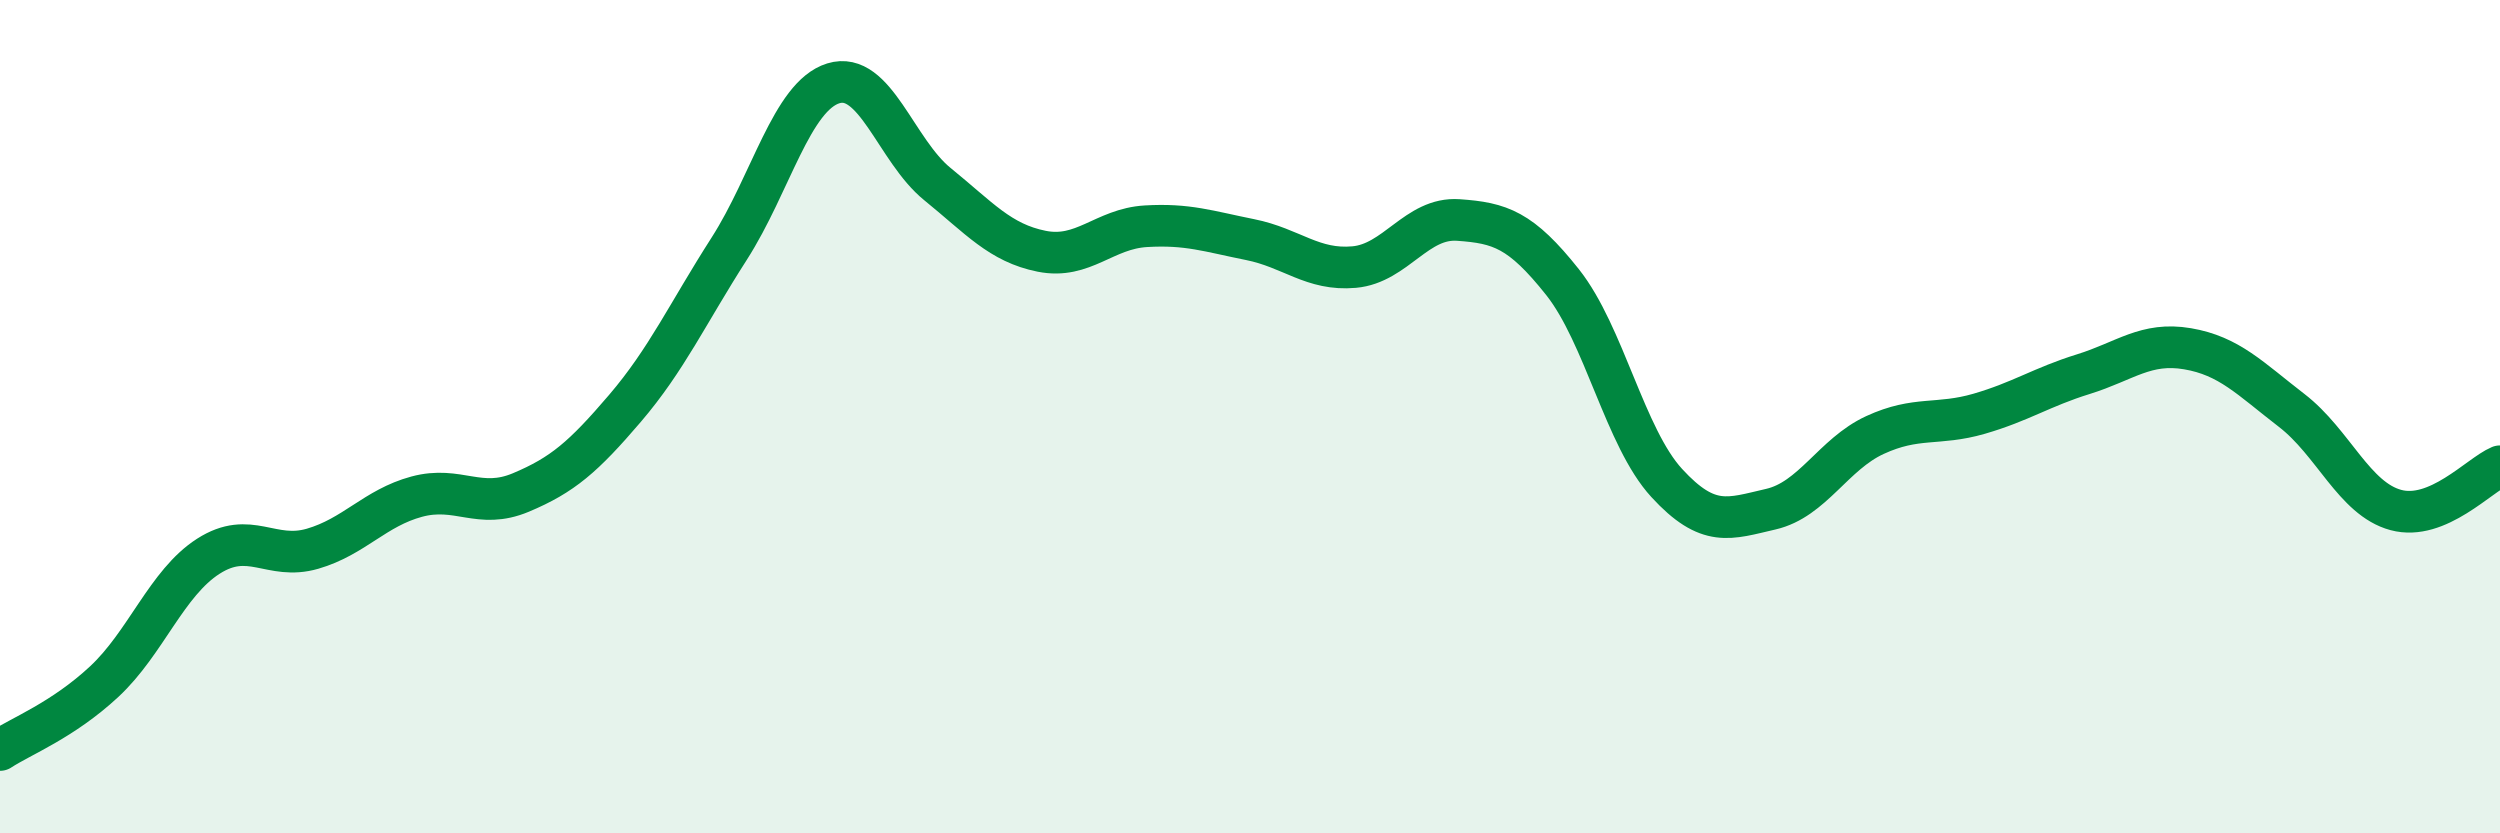 
    <svg width="60" height="20" viewBox="0 0 60 20" xmlns="http://www.w3.org/2000/svg">
      <path
        d="M 0,18 C 0.5,17.67 1.5,17.29 2.5,16.36 C 3.5,15.43 4,13.99 5,13.35 C 6,12.71 6.5,13.46 7.5,13.17 C 8.5,12.88 9,12.19 10,11.92 C 11,11.65 11.5,12.24 12.5,11.82 C 13.5,11.4 14,10.97 15,9.8 C 16,8.63 16.5,7.53 17.5,5.97 C 18.5,4.41 19,2.31 20,2 C 21,1.69 21.5,3.61 22.5,4.42 C 23.5,5.23 24,5.83 25,6.03 C 26,6.23 26.5,5.49 27.5,5.43 C 28.5,5.37 29,5.55 30,5.75 C 31,5.95 31.5,6.5 32.5,6.41 C 33.5,6.32 34,5.21 35,5.28 C 36,5.35 36.5,5.51 37.5,6.77 C 38.5,8.03 39,10.5 40,11.59 C 41,12.68 41.5,12.45 42.5,12.22 C 43.5,11.99 44,10.9 45,10.44 C 46,9.98 46.5,10.22 47.5,9.93 C 48.5,9.64 49,9.29 50,8.98 C 51,8.67 51.5,8.2 52.5,8.37 C 53.5,8.54 54,9.08 55,9.85 C 56,10.62 56.5,11.97 57.5,12.24 C 58.5,12.51 59.5,11.4 60,11.19L60 20L0 20Z"
        fill="#008740"
        opacity="0.1"
        stroke-linecap="round"
        stroke-linejoin="round"
      />
      <path
        d="M 0,18 C 0.5,17.67 1.5,17.29 2.5,16.36 C 3.5,15.43 4,13.99 5,13.35 C 6,12.71 6.5,13.46 7.5,13.17 C 8.5,12.88 9,12.19 10,11.92 C 11,11.65 11.5,12.24 12.5,11.82 C 13.5,11.4 14,10.97 15,9.8 C 16,8.63 16.5,7.53 17.5,5.97 C 18.5,4.41 19,2.31 20,2 C 21,1.69 21.5,3.61 22.5,4.42 C 23.5,5.23 24,5.83 25,6.03 C 26,6.23 26.5,5.49 27.5,5.43 C 28.5,5.37 29,5.55 30,5.75 C 31,5.95 31.5,6.5 32.5,6.41 C 33.5,6.32 34,5.21 35,5.28 C 36,5.35 36.5,5.51 37.5,6.77 C 38.5,8.03 39,10.5 40,11.59 C 41,12.68 41.5,12.45 42.5,12.22 C 43.5,11.99 44,10.9 45,10.44 C 46,9.98 46.5,10.22 47.5,9.93 C 48.5,9.64 49,9.29 50,8.98 C 51,8.67 51.5,8.2 52.5,8.37 C 53.5,8.54 54,9.08 55,9.85 C 56,10.62 56.5,11.97 57.5,12.24 C 58.5,12.51 59.5,11.4 60,11.19"
        stroke="#008740"
        stroke-width="1"
        fill="none"
        stroke-linecap="round"
        stroke-linejoin="round"
      />
    </svg>
  